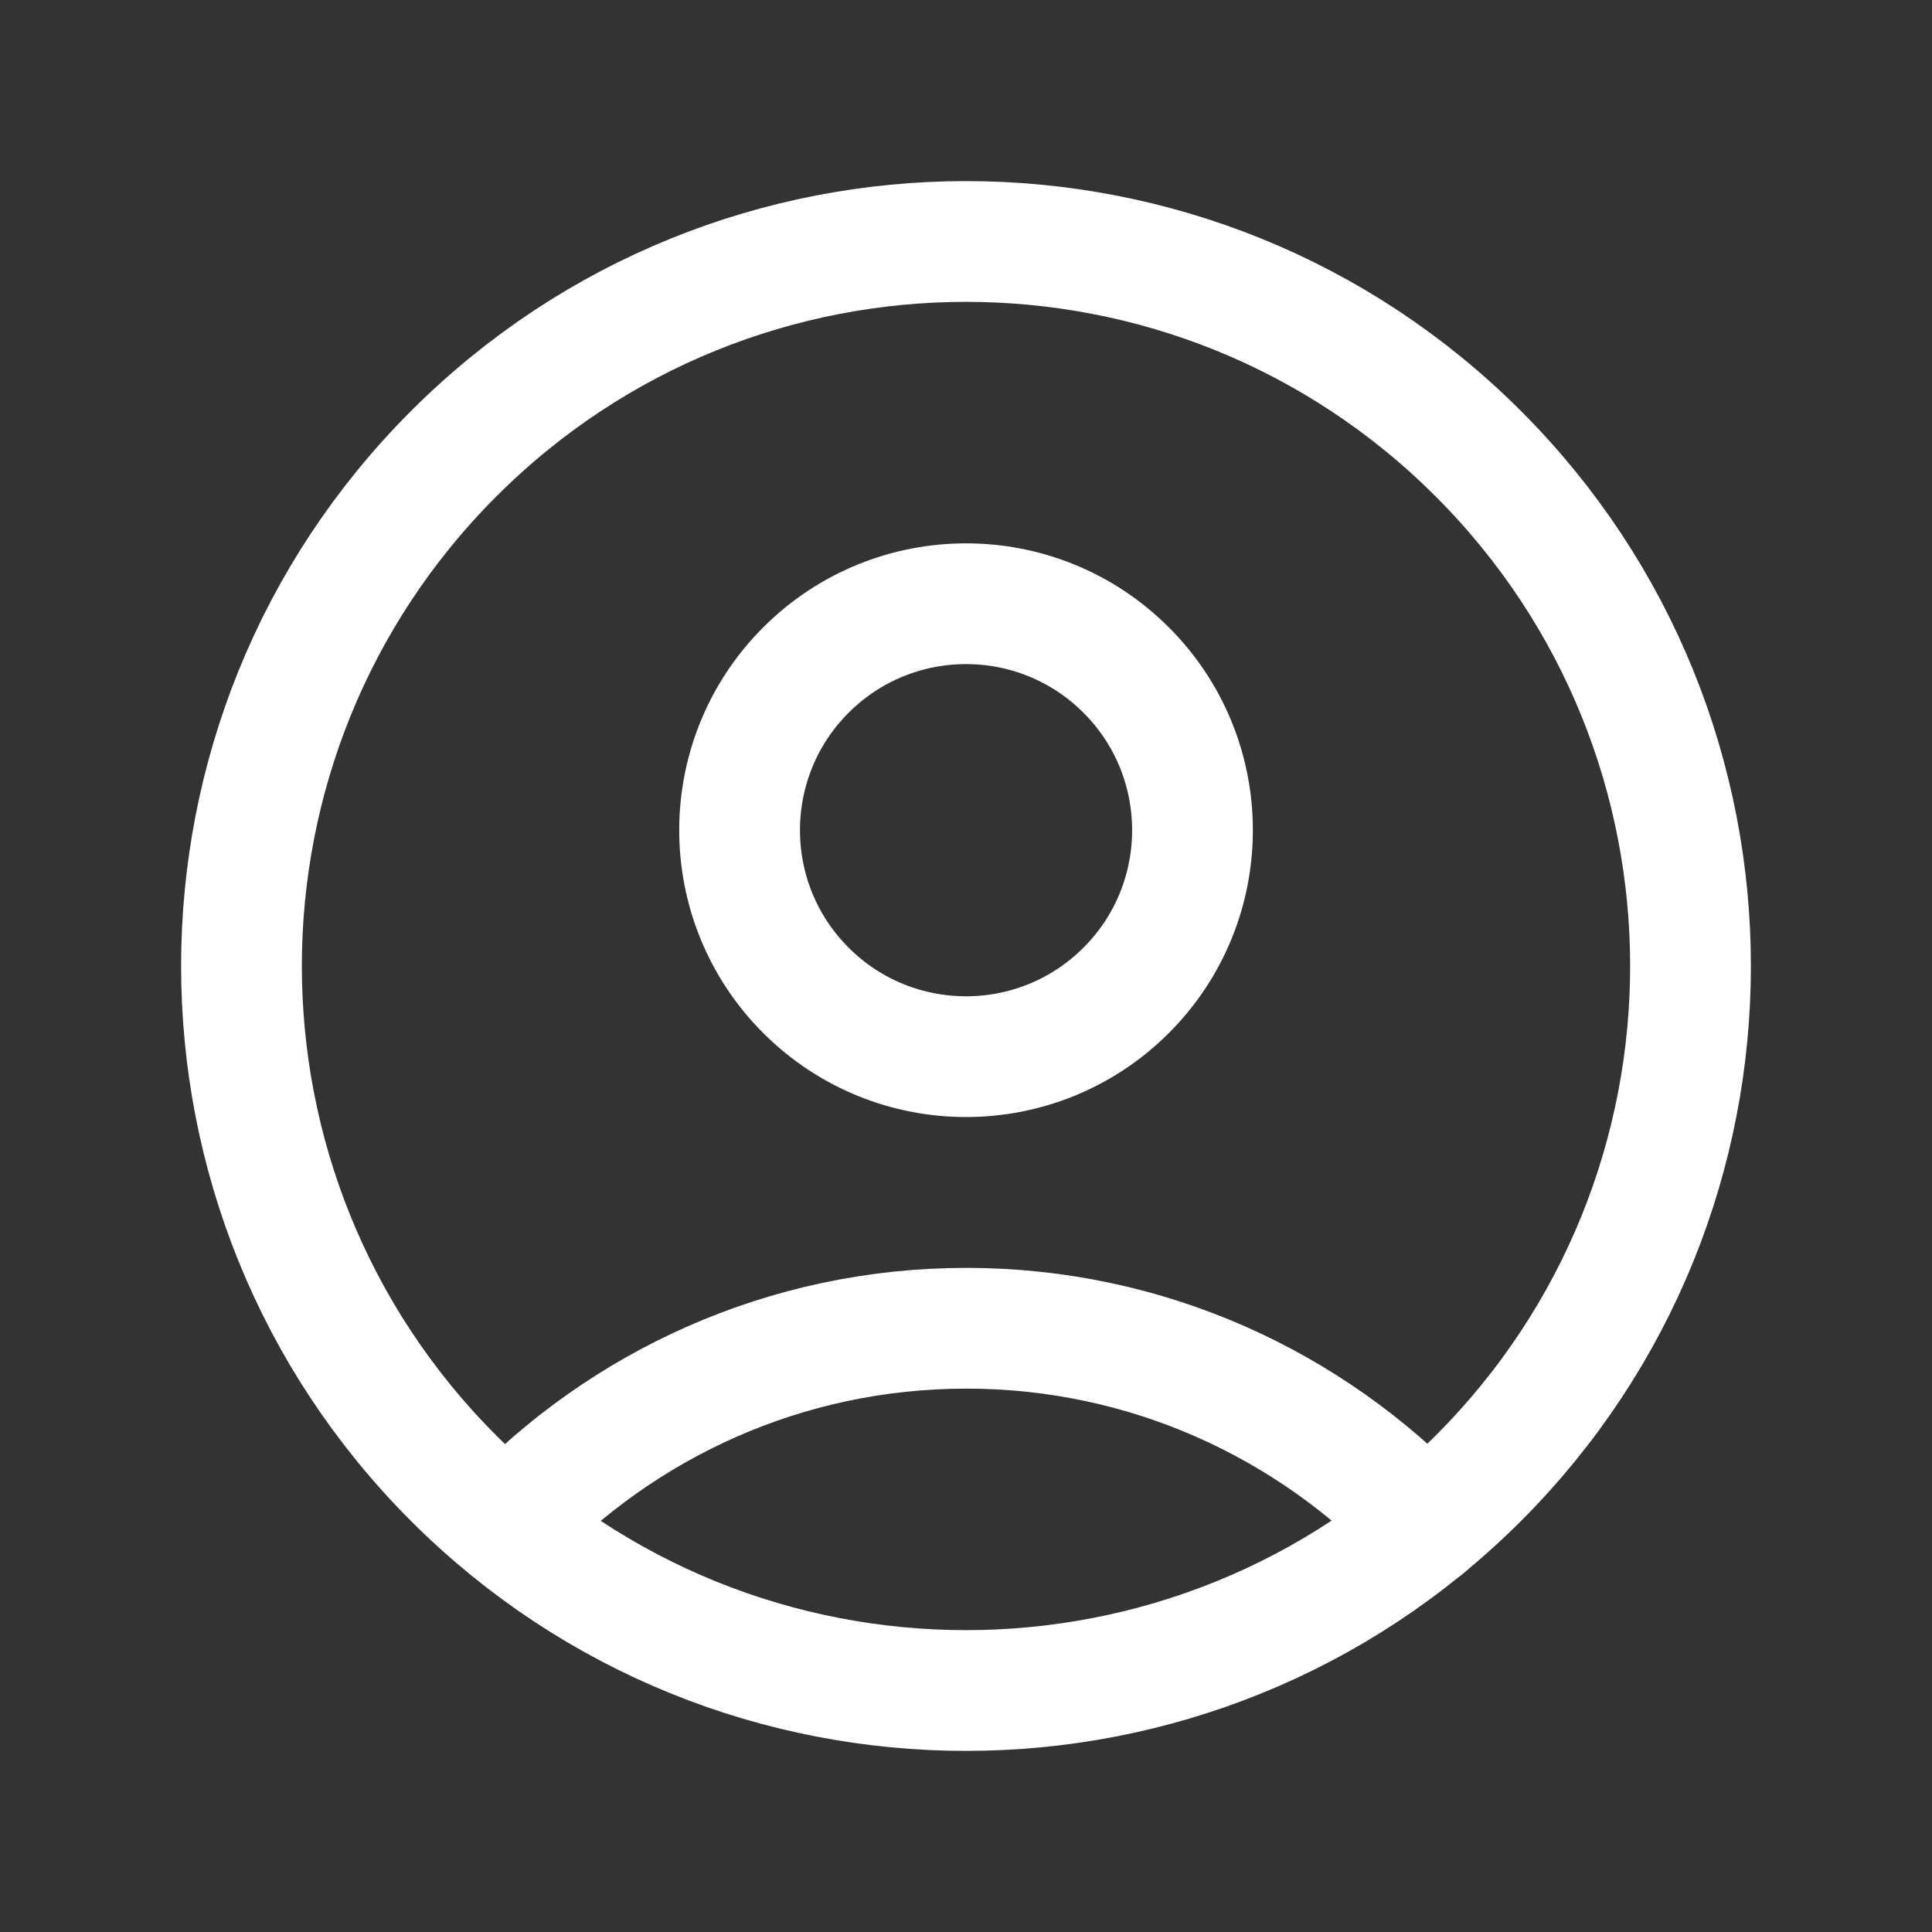 <svg width="24" height="24" viewBox="0 0 24 24" fill="none" xmlns="http://www.w3.org/2000/svg">
<rect x="0" y="0" width="24" height="24" fill="#333333" stroke="none"/>
<path d="M18.364 5.636C21.879 9.151 21.879 14.849 18.364 18.364C14.849 21.879 9.151 21.879 5.636 18.364C2.121 14.849 2.121 9.151 5.636 5.636C9.151 2.121 14.849 2.121 18.364 5.636" stroke="white" stroke-width="1.5" stroke-linecap="round" stroke-linejoin="round"/>
<path d="M13.99 8.324C15.088 9.422 15.088 11.204 13.99 12.302C12.891 13.401 11.11 13.401 10.011 12.302C8.913 11.204 8.913 9.422 10.011 8.324C11.11 7.225 12.891 7.225 13.99 8.324" stroke="white" stroke-width="1.5" stroke-linecap="round" stroke-linejoin="round"/>
<path d="M17.711 18.958C16.276 17.447 14.252 16.5 12.004 16.5C9.756 16.5 7.732 17.447 6.297 18.959" stroke="white" stroke-width="1.5" stroke-linecap="round" stroke-linejoin="round"/>
</svg>
